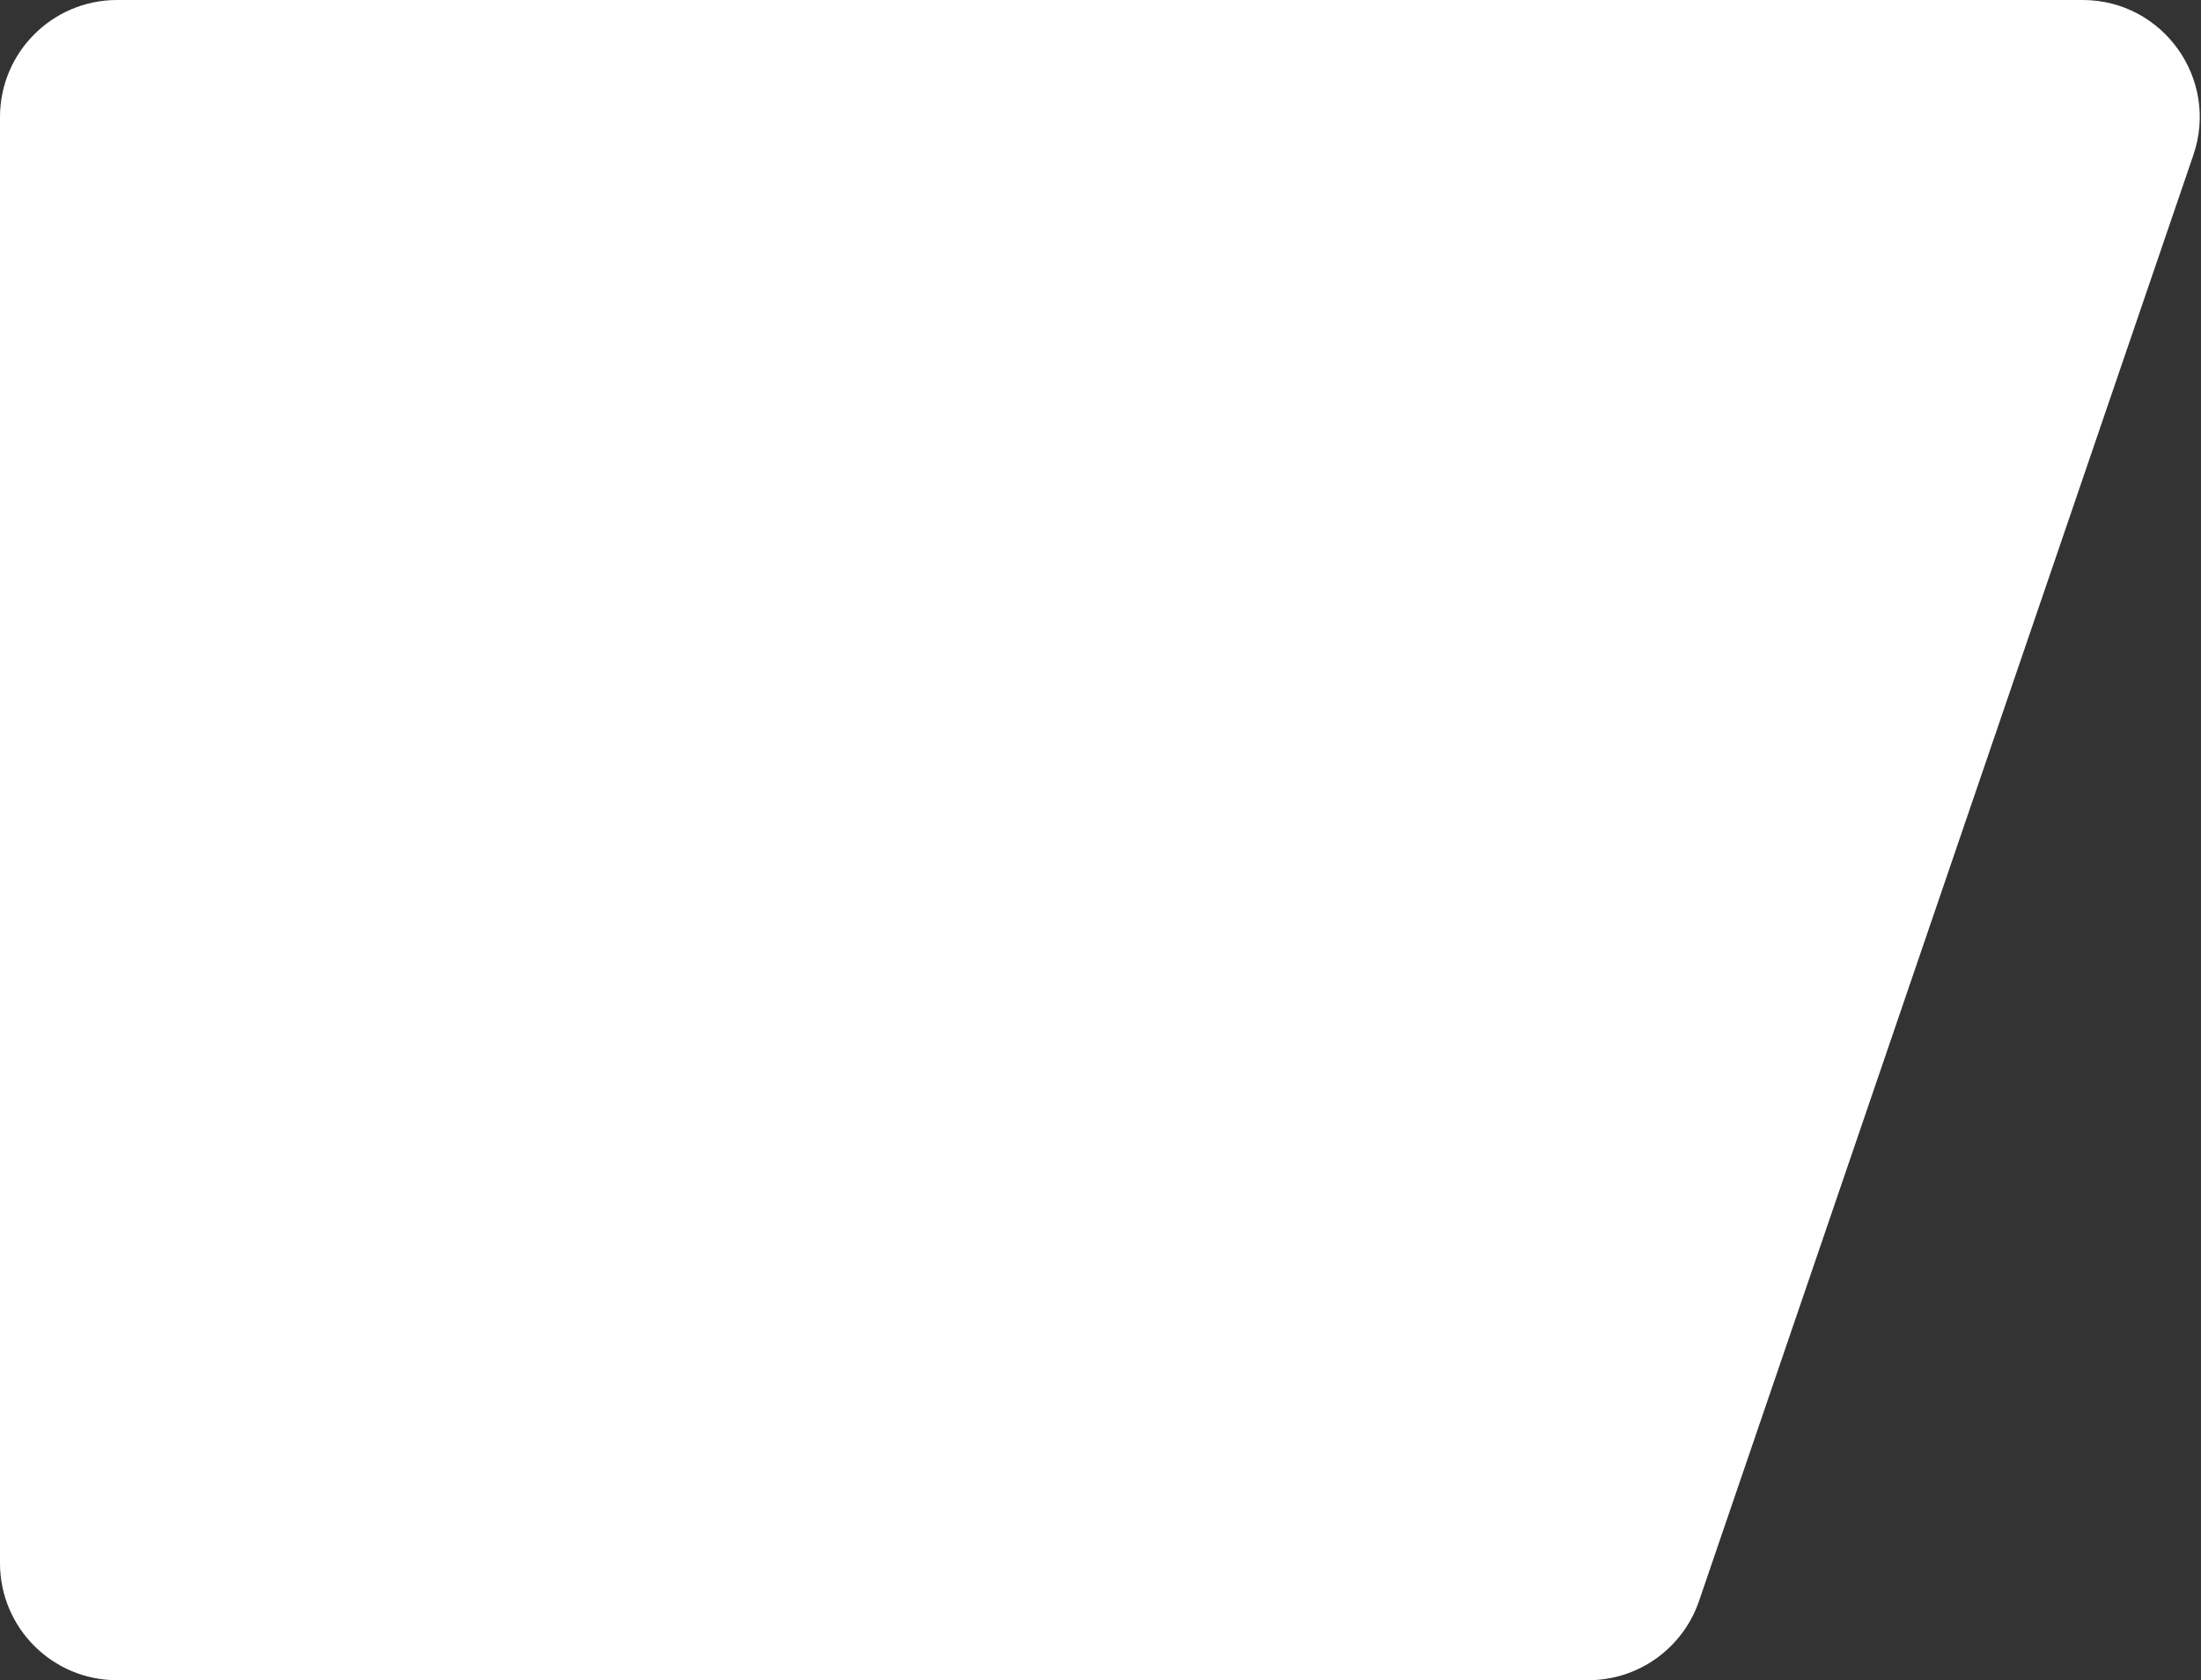 <svg xmlns="http://www.w3.org/2000/svg" width="752" height="574" viewBox="0 0 752 574" fill="none"><rect x="0" y="0" width="752" height="574" fill="#333333" stroke="none"/><path d="M711.55 0C738.982 0 758.274 26.984 749.399 52.941L580.493 546.941C574.96 563.125 559.749 574 542.645 574H40C17.909 574 0 556.091 0 534V40C0 17.909 17.909 5.04025e-05 40 0L115.549 0L242.102 0H711.55Z" fill="white"></path></svg>